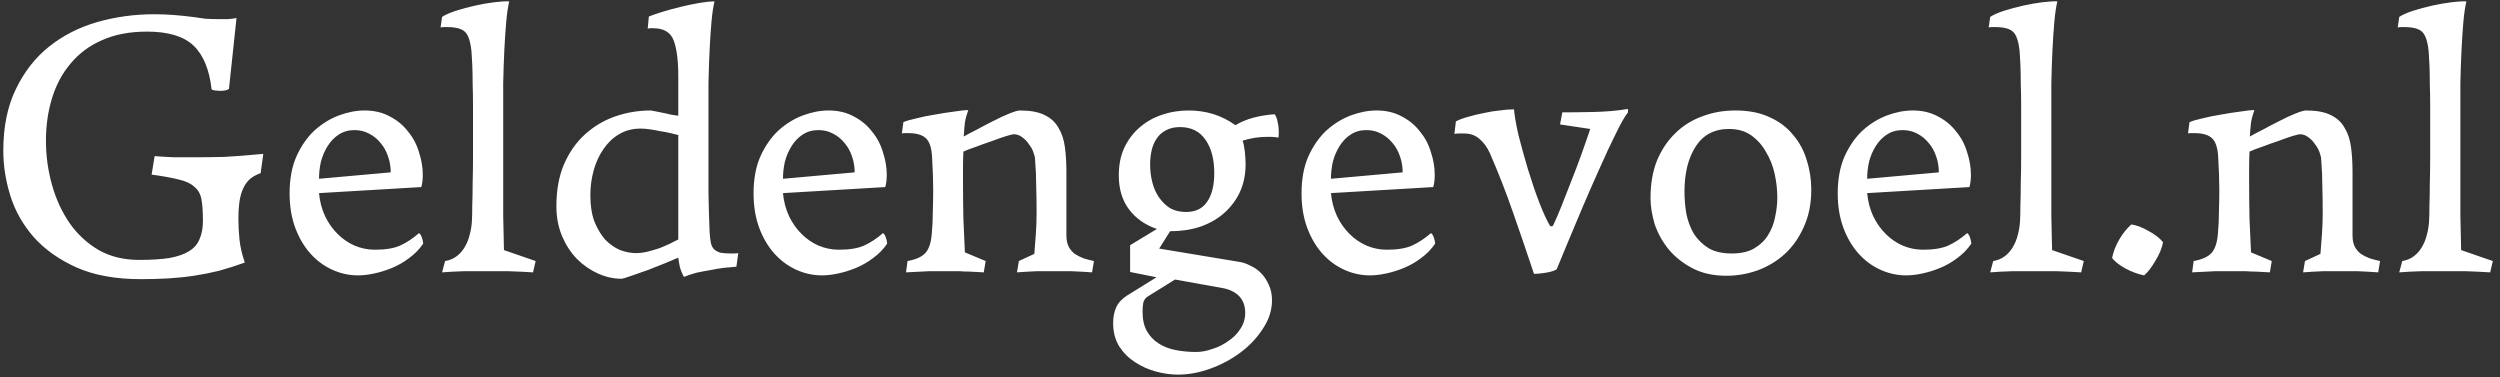 <svg xmlns="http://www.w3.org/2000/svg" width="212" height="32" viewBox="0 0 212 32" fill="none"><rect x="0" y="0" width="212" height="32" fill="#333333" stroke="none"/><path d="M0.28 12.792C0.28 10.765 0.632 9.027 1.336 7.576C2.04 6.104 2.979 4.899 4.152 3.96C5.325 3.021 6.68 2.328 8.216 1.88C9.773 1.432 11.395 1.208 13.08 1.208C13.635 1.208 14.189 1.229 14.744 1.272C15.32 1.315 15.928 1.379 16.568 1.464C16.803 1.507 17.101 1.549 17.464 1.592C17.848 1.613 18.232 1.624 18.616 1.624C18.829 1.624 19.064 1.624 19.32 1.624C19.597 1.603 19.843 1.571 20.056 1.528L19.416 7.544C19.267 7.651 19.011 7.704 18.648 7.704C18.541 7.704 18.403 7.693 18.232 7.672C18.083 7.651 17.987 7.619 17.944 7.576C17.752 5.891 17.24 4.653 16.408 3.864C15.576 3.075 14.264 2.68 12.472 2.68C11 2.68 9.72 2.925 8.632 3.416C7.565 3.885 6.68 4.547 5.976 5.4C5.272 6.232 4.749 7.213 4.408 8.344C4.067 9.453 3.896 10.648 3.896 11.928C3.896 13.208 4.067 14.456 4.408 15.672C4.749 16.888 5.251 17.976 5.912 18.936C6.573 19.875 7.395 20.632 8.376 21.208C9.357 21.763 10.499 22.04 11.8 22.04C12.824 22.04 13.677 21.987 14.36 21.88C15.064 21.752 15.619 21.56 16.024 21.304C16.451 21.048 16.749 20.707 16.92 20.28C17.112 19.853 17.208 19.331 17.208 18.712C17.208 17.944 17.165 17.336 17.08 16.888C16.995 16.44 16.792 16.088 16.472 15.832C16.173 15.555 15.736 15.352 15.16 15.224C14.584 15.075 13.816 14.936 12.856 14.808L13.112 13.24C13.667 13.283 14.211 13.315 14.744 13.336C15.277 13.336 15.971 13.336 16.824 13.336C17.443 13.336 18.179 13.325 19.032 13.304C19.885 13.261 20.984 13.176 22.328 13.048L22.104 14.68C21.677 14.829 21.336 15.032 21.08 15.288C20.845 15.544 20.664 15.843 20.536 16.184C20.408 16.525 20.323 16.899 20.28 17.304C20.237 17.688 20.216 18.093 20.216 18.52C20.216 19.139 20.248 19.747 20.312 20.344C20.376 20.941 20.525 21.581 20.76 22.264C19.992 22.541 19.256 22.776 18.552 22.968C17.848 23.139 17.144 23.277 16.44 23.384C15.736 23.491 15.011 23.565 14.264 23.608C13.539 23.651 12.76 23.672 11.928 23.672C9.795 23.672 7.981 23.341 6.488 22.68C5.016 22.019 3.811 21.165 2.872 20.12C1.955 19.075 1.293 17.912 0.888 16.632C0.483 15.331 0.28 14.051 0.28 12.792ZM35.886 20.664C35.566 21.133 35.171 21.539 34.702 21.88C34.254 22.221 33.773 22.499 33.261 22.712C32.749 22.925 32.237 23.085 31.726 23.192C31.235 23.299 30.776 23.352 30.349 23.352C29.603 23.352 28.878 23.192 28.174 22.872C27.47 22.552 26.851 22.093 26.317 21.496C25.784 20.899 25.358 20.173 25.038 19.32C24.718 18.445 24.558 17.475 24.558 16.408C24.558 15.192 24.75 14.147 25.134 13.272C25.539 12.376 26.051 11.64 26.669 11.064C27.309 10.488 28.003 10.061 28.75 9.784C29.496 9.507 30.221 9.368 30.925 9.368C31.736 9.368 32.451 9.539 33.069 9.88C33.688 10.2 34.2 10.627 34.605 11.16C35.032 11.672 35.342 12.259 35.533 12.92C35.747 13.56 35.853 14.2 35.853 14.84C35.853 15.011 35.843 15.192 35.822 15.384C35.8 15.555 35.768 15.715 35.725 15.864L27.053 16.376C27.117 17.08 27.288 17.731 27.566 18.328C27.843 18.904 28.195 19.405 28.622 19.832C29.048 20.259 29.528 20.589 30.061 20.824C30.616 21.059 31.192 21.176 31.79 21.176C32.685 21.176 33.4 21.059 33.934 20.824C34.488 20.568 35.022 20.216 35.533 19.768C35.64 19.832 35.725 19.971 35.789 20.184C35.853 20.376 35.886 20.536 35.886 20.664ZM27.053 15.16L33.133 14.616C33.133 14.147 33.059 13.699 32.91 13.272C32.76 12.824 32.547 12.44 32.27 12.12C31.992 11.779 31.662 11.512 31.277 11.32C30.915 11.128 30.509 11.032 30.061 11.032C29.549 11.032 29.102 11.16 28.718 11.416C28.355 11.651 28.046 11.971 27.79 12.376C27.534 12.781 27.341 13.229 27.213 13.72C27.107 14.189 27.053 14.669 27.053 15.16ZM45.423 22.136L45.2 23.096C44.495 23.053 43.813 23.021 43.151 23C42.49 23 41.882 23 41.328 23C40.752 23 40.09 23 39.343 23C38.618 23.021 37.999 23.053 37.487 23.096L37.743 22.136C38.127 22.072 38.458 21.933 38.736 21.72C39.013 21.507 39.237 21.251 39.407 20.952C39.599 20.632 39.738 20.291 39.824 19.928C39.93 19.544 39.994 19.16 40.016 18.776C40.037 18.435 40.047 17.987 40.047 17.432C40.069 16.856 40.08 16.227 40.08 15.544C40.101 14.861 40.111 14.125 40.111 13.336C40.111 12.547 40.111 11.757 40.111 10.968C40.111 10.349 40.111 9.699 40.111 9.016C40.111 8.333 40.101 7.693 40.08 7.096C40.08 6.477 40.069 5.933 40.047 5.464C40.026 4.973 40.005 4.611 39.983 4.376C39.898 3.501 39.706 2.936 39.407 2.68C39.13 2.424 38.629 2.296 37.904 2.296C37.818 2.296 37.733 2.296 37.648 2.296C37.562 2.296 37.466 2.307 37.359 2.328L37.487 1.432C37.743 1.261 38.127 1.091 38.639 0.92C39.173 0.749 39.727 0.6 40.303 0.472C40.88 0.344 41.434 0.248 41.968 0.184C42.501 0.12 42.906 0.099 43.184 0.12C43.077 0.547 42.992 1.123 42.928 1.848C42.864 2.552 42.81 3.352 42.767 4.248C42.725 5.123 42.693 6.061 42.672 7.064C42.672 8.067 42.672 9.059 42.672 10.04V14.264C42.672 15.736 42.672 17.08 42.672 18.296C42.693 19.491 42.714 20.461 42.736 21.208L45.423 22.136ZM57.519 6.488C57.519 5.144 57.391 4.131 57.135 3.448C56.879 2.744 56.292 2.392 55.374 2.392C55.353 2.392 55.3 2.392 55.215 2.392C55.129 2.392 55.033 2.403 54.926 2.424L55.023 1.4C55.343 1.272 55.748 1.133 56.239 0.984C56.729 0.835 57.241 0.696 57.775 0.568C58.308 0.44 58.82 0.333 59.31 0.248C59.822 0.163 60.249 0.12 60.59 0.12C60.484 0.547 60.398 1.123 60.334 1.848C60.27 2.552 60.217 3.352 60.175 4.248C60.132 5.123 60.1 6.072 60.078 7.096C60.078 8.12 60.078 9.144 60.078 10.168V12.664C60.078 13.901 60.078 15.128 60.078 16.344C60.1 17.56 60.132 18.669 60.175 19.672C60.196 20.013 60.228 20.301 60.27 20.536C60.313 20.771 60.398 20.963 60.526 21.112C60.676 21.261 60.868 21.368 61.102 21.432C61.337 21.475 61.657 21.496 62.062 21.496C62.084 21.496 62.148 21.496 62.255 21.496C62.361 21.496 62.478 21.485 62.606 21.464L62.447 22.616C62.127 22.637 61.775 22.669 61.391 22.712C61.028 22.755 60.644 22.819 60.239 22.904C59.855 22.968 59.46 23.043 59.054 23.128C58.67 23.235 58.319 23.352 57.998 23.48C57.849 23.224 57.732 22.936 57.647 22.616C57.583 22.296 57.54 22.04 57.519 21.848C57.327 21.933 56.974 22.083 56.462 22.296C55.972 22.488 55.46 22.691 54.926 22.904C54.393 23.096 53.903 23.267 53.455 23.416C53.028 23.565 52.782 23.64 52.718 23.64C52.036 23.64 51.364 23.491 50.703 23.192C50.041 22.893 49.444 22.477 48.91 21.944C48.398 21.411 47.983 20.771 47.663 20.024C47.343 19.256 47.182 18.413 47.182 17.496C47.182 16.131 47.396 14.947 47.822 13.944C48.27 12.92 48.857 12.077 49.583 11.416C50.329 10.733 51.182 10.221 52.142 9.88C53.124 9.539 54.137 9.368 55.182 9.368C55.225 9.368 55.343 9.389 55.535 9.432C55.727 9.475 55.94 9.517 56.175 9.56C56.409 9.603 56.644 9.656 56.879 9.72C57.135 9.763 57.348 9.795 57.519 9.816V6.488ZM53.934 21.464C54.255 21.464 54.585 21.421 54.926 21.336C55.268 21.251 55.599 21.155 55.919 21.048C56.239 20.92 56.537 20.792 56.815 20.664C57.092 20.515 57.327 20.397 57.519 20.312V11.448C57.327 11.405 57.102 11.352 56.846 11.288C56.59 11.224 56.313 11.171 56.014 11.128C55.716 11.064 55.417 11.011 55.118 10.968C54.841 10.925 54.575 10.904 54.319 10.904C53.636 10.904 53.028 11.064 52.495 11.384C51.983 11.683 51.545 12.099 51.182 12.632C50.82 13.144 50.542 13.741 50.35 14.424C50.158 15.107 50.062 15.821 50.062 16.568C50.062 17.443 50.18 18.189 50.414 18.808C50.67 19.427 50.98 19.939 51.343 20.344C51.727 20.728 52.142 21.016 52.59 21.208C53.06 21.379 53.508 21.464 53.934 21.464ZM75.229 20.664C74.909 21.133 74.515 21.539 74.045 21.88C73.597 22.221 73.117 22.499 72.605 22.712C72.093 22.925 71.581 23.085 71.069 23.192C70.579 23.299 70.12 23.352 69.693 23.352C68.947 23.352 68.221 23.192 67.517 22.872C66.813 22.552 66.195 22.093 65.661 21.496C65.128 20.899 64.701 20.173 64.381 19.32C64.061 18.445 63.901 17.475 63.901 16.408C63.901 15.192 64.093 14.147 64.477 13.272C64.883 12.376 65.395 11.64 66.013 11.064C66.653 10.488 67.347 10.061 68.093 9.784C68.84 9.507 69.565 9.368 70.269 9.368C71.08 9.368 71.795 9.539 72.413 9.88C73.032 10.2 73.544 10.627 73.949 11.16C74.376 11.672 74.685 12.259 74.877 12.92C75.091 13.56 75.197 14.2 75.197 14.84C75.197 15.011 75.187 15.192 75.165 15.384C75.144 15.555 75.112 15.715 75.069 15.864L66.397 16.376C66.461 17.08 66.632 17.731 66.909 18.328C67.187 18.904 67.539 19.405 67.965 19.832C68.392 20.259 68.872 20.589 69.405 20.824C69.96 21.059 70.536 21.176 71.133 21.176C72.029 21.176 72.744 21.059 73.277 20.824C73.832 20.568 74.365 20.216 74.877 19.768C74.984 19.832 75.069 19.971 75.133 20.184C75.197 20.376 75.229 20.536 75.229 20.664ZM66.397 15.16L72.477 14.616C72.477 14.147 72.403 13.699 72.253 13.272C72.104 12.824 71.891 12.44 71.613 12.12C71.336 11.779 71.005 11.512 70.621 11.32C70.259 11.128 69.853 11.032 69.405 11.032C68.893 11.032 68.445 11.16 68.061 11.416C67.699 11.651 67.389 11.971 67.133 12.376C66.877 12.781 66.685 13.229 66.557 13.72C66.451 14.189 66.397 14.669 66.397 15.16ZM83.583 22.136L83.423 23.096C82.975 23.075 82.581 23.053 82.239 23.032C81.919 23.032 81.642 23.021 81.407 23C81.173 23 80.949 23 80.735 23C80.543 23 80.351 23 80.159 23C79.775 23 79.306 23 78.751 23C78.218 23.021 77.578 23.053 76.831 23.096L76.959 22.136C77.663 22.008 78.165 21.784 78.463 21.464C78.762 21.144 78.943 20.621 79.007 19.896C79.071 19.256 79.103 18.605 79.103 17.944C79.125 17.261 79.135 16.643 79.135 16.088C79.135 15.32 79.103 14.392 79.039 13.304C78.997 12.515 78.815 11.981 78.495 11.704C78.197 11.427 77.695 11.288 76.991 11.288C76.906 11.288 76.81 11.288 76.703 11.288C76.618 11.288 76.543 11.299 76.479 11.32L76.607 10.36C76.842 10.253 77.205 10.147 77.695 10.04C78.186 9.912 78.709 9.805 79.263 9.72C79.839 9.613 80.383 9.528 80.895 9.464C81.429 9.379 81.834 9.336 82.111 9.336C81.983 9.677 81.887 10.029 81.823 10.392C81.781 10.755 81.749 11.149 81.727 11.576C81.983 11.427 82.346 11.235 82.815 11C83.285 10.744 83.754 10.499 84.223 10.264C84.714 10.008 85.173 9.795 85.599 9.624C86.026 9.453 86.325 9.368 86.495 9.368C87.37 9.368 88.063 9.496 88.575 9.752C89.109 10.008 89.503 10.371 89.759 10.84C90.037 11.288 90.218 11.832 90.303 12.472C90.389 13.112 90.431 13.816 90.431 14.584V19.96C90.431 20.344 90.495 20.664 90.623 20.92C90.751 21.155 90.922 21.357 91.135 21.528C91.37 21.677 91.626 21.805 91.903 21.912C92.181 21.997 92.469 22.072 92.767 22.136L92.607 23.096C92.01 23.053 91.434 23.021 90.879 23C90.346 23 89.855 23 89.407 23C88.938 23 88.437 23 87.903 23C87.37 23.021 86.815 23.053 86.239 23.096L86.399 22.136L87.711 21.528C87.754 21.037 87.797 20.483 87.839 19.864C87.882 19.245 87.903 18.659 87.903 18.104C87.903 17.293 87.893 16.525 87.871 15.8C87.871 15.075 87.839 14.317 87.775 13.528C87.775 13.379 87.733 13.187 87.647 12.952C87.562 12.696 87.434 12.461 87.263 12.248C87.114 12.013 86.922 11.811 86.687 11.64C86.474 11.469 86.229 11.384 85.951 11.384C85.887 11.384 85.674 11.437 85.311 11.544C84.97 11.651 84.575 11.789 84.127 11.96C83.679 12.109 83.231 12.269 82.783 12.44C82.335 12.589 81.973 12.728 81.695 12.856C81.674 13.283 81.663 13.72 81.663 14.168C81.663 14.595 81.663 15.043 81.663 15.512C81.663 16.515 81.674 17.528 81.695 18.552C81.738 19.555 81.781 20.504 81.823 21.4L83.583 22.136ZM100.794 9.368C102.287 9.368 103.61 9.784 104.762 10.616C105.231 10.339 105.743 10.125 106.298 9.976C106.874 9.827 107.471 9.731 108.09 9.688C108.218 9.859 108.303 10.083 108.346 10.36C108.41 10.616 108.442 10.893 108.442 11.192C108.442 11.427 108.431 11.587 108.41 11.672C108.196 11.629 108.004 11.608 107.834 11.608C107.684 11.608 107.524 11.608 107.354 11.608C106.735 11.608 106.074 11.715 105.37 11.928C105.455 12.163 105.519 12.472 105.562 12.856C105.604 13.24 105.626 13.603 105.626 13.944C105.626 14.797 105.466 15.576 105.146 16.28C104.826 16.963 104.378 17.56 103.802 18.072C103.247 18.563 102.575 18.947 101.786 19.224C101.018 19.48 100.164 19.608 99.226 19.608L98.298 21.08L105.05 22.2C105.37 22.243 105.69 22.349 106.01 22.52C106.351 22.669 106.65 22.872 106.906 23.128C107.183 23.405 107.407 23.736 107.578 24.12C107.77 24.504 107.866 24.952 107.866 25.464C107.866 26.296 107.61 27.096 107.098 27.864C106.607 28.632 105.978 29.304 105.21 29.88C104.442 30.456 103.588 30.915 102.65 31.256C101.711 31.597 100.794 31.768 99.898 31.768C99.3 31.768 98.682 31.683 98.042 31.512C97.402 31.341 96.804 31.075 96.25 30.712C95.716 30.371 95.268 29.923 94.906 29.368C94.564 28.813 94.394 28.152 94.394 27.384C94.394 26.893 94.479 26.456 94.65 26.072C94.82 25.688 95.119 25.357 95.546 25.08L98.074 23.512L95.834 23.064V20.792L98.106 19.416C97.103 19.075 96.314 18.52 95.738 17.752C95.162 16.984 94.874 16.024 94.874 14.872C94.874 13.997 95.023 13.229 95.322 12.568C95.642 11.885 96.068 11.309 96.602 10.84C97.156 10.349 97.786 9.987 98.49 9.752C99.215 9.496 99.983 9.368 100.794 9.368ZM100.058 10.776C99.588 10.776 99.183 10.872 98.842 11.064C98.522 11.235 98.266 11.469 98.074 11.768C97.882 12.045 97.743 12.376 97.658 12.76C97.572 13.144 97.53 13.539 97.53 13.944C97.53 14.477 97.594 14.989 97.722 15.48C97.85 15.971 98.042 16.397 98.298 16.76C98.554 17.123 98.863 17.421 99.226 17.656C99.61 17.869 100.058 17.976 100.57 17.976C101.38 17.976 101.978 17.688 102.362 17.112C102.767 16.536 102.97 15.725 102.97 14.68C102.97 13.507 102.724 12.568 102.234 11.864C101.743 11.139 101.018 10.776 100.058 10.776ZM101.434 29.848C101.86 29.848 102.319 29.763 102.81 29.592C103.3 29.443 103.748 29.219 104.154 28.92C104.58 28.643 104.922 28.301 105.178 27.896C105.455 27.491 105.594 27.032 105.594 26.52C105.594 25.944 105.423 25.475 105.082 25.112C104.74 24.771 104.292 24.547 103.738 24.44L99.642 23.704L97.274 25.176C97.124 25.283 97.018 25.443 96.954 25.656C96.911 25.869 96.89 26.125 96.89 26.424C96.89 27.085 97.007 27.629 97.242 28.056C97.498 28.504 97.828 28.856 98.234 29.112C98.66 29.389 99.151 29.581 99.706 29.688C100.26 29.795 100.836 29.848 101.434 29.848ZM121.698 20.664C121.378 21.133 120.983 21.539 120.514 21.88C120.066 22.221 119.586 22.499 119.074 22.712C118.562 22.925 118.05 23.085 117.538 23.192C117.047 23.299 116.589 23.352 116.162 23.352C115.415 23.352 114.69 23.192 113.986 22.872C113.282 22.552 112.663 22.093 112.13 21.496C111.597 20.899 111.17 20.173 110.85 19.32C110.53 18.445 110.37 17.475 110.37 16.408C110.37 15.192 110.562 14.147 110.946 13.272C111.351 12.376 111.863 11.64 112.482 11.064C113.122 10.488 113.815 10.061 114.562 9.784C115.309 9.507 116.034 9.368 116.738 9.368C117.549 9.368 118.263 9.539 118.882 9.88C119.501 10.2 120.013 10.627 120.418 11.16C120.845 11.672 121.154 12.259 121.346 12.92C121.559 13.56 121.666 14.2 121.666 14.84C121.666 15.011 121.655 15.192 121.634 15.384C121.613 15.555 121.581 15.715 121.538 15.864L112.866 16.376C112.93 17.08 113.101 17.731 113.378 18.328C113.655 18.904 114.007 19.405 114.434 19.832C114.861 20.259 115.341 20.589 115.874 20.824C116.429 21.059 117.005 21.176 117.602 21.176C118.498 21.176 119.213 21.059 119.746 20.824C120.301 20.568 120.834 20.216 121.346 19.768C121.453 19.832 121.538 19.971 121.602 20.184C121.666 20.376 121.698 20.536 121.698 20.664ZM112.866 15.16L118.946 14.616C118.946 14.147 118.871 13.699 118.722 13.272C118.573 12.824 118.359 12.44 118.082 12.12C117.805 11.779 117.474 11.512 117.09 11.32C116.727 11.128 116.322 11.032 115.874 11.032C115.362 11.032 114.914 11.16 114.53 11.416C114.167 11.651 113.858 11.971 113.602 12.376C113.346 12.781 113.154 13.229 113.026 13.72C112.919 14.189 112.866 14.669 112.866 15.16ZM126.34 12.984C126.105 12.472 125.807 12.067 125.444 11.768C125.103 11.469 124.676 11.32 124.164 11.32C124.057 11.32 123.919 11.32 123.748 11.32C123.577 11.32 123.439 11.331 123.332 11.352L123.46 10.296C123.737 10.147 124.079 10.019 124.484 9.912C124.911 9.784 125.348 9.677 125.796 9.592C126.265 9.485 126.724 9.411 127.172 9.368C127.62 9.304 128.025 9.272 128.388 9.272C128.431 9.805 128.559 10.541 128.772 11.48C129.007 12.397 129.273 13.357 129.572 14.36C129.871 15.341 130.191 16.28 130.532 17.176C130.873 18.051 131.172 18.701 131.428 19.128L131.492 19.192C131.492 19.192 131.503 19.192 131.524 19.192C131.631 19.192 131.695 19.16 131.716 19.096C131.929 18.648 132.164 18.104 132.42 17.464C132.676 16.824 132.943 16.141 133.22 15.416C133.519 14.669 133.807 13.912 134.084 13.144C134.361 12.376 134.617 11.64 134.852 10.936L132.292 10.552L132.484 9.528C133.231 9.528 134.116 9.517 135.14 9.496C136.164 9.475 137.135 9.389 138.052 9.24V9.528C137.796 9.848 137.455 10.445 137.028 11.32C136.601 12.173 136.143 13.155 135.652 14.264C135.161 15.352 134.671 16.472 134.18 17.624C133.711 18.755 133.295 19.747 132.932 20.6L132.004 22.84C131.791 22.968 131.481 23.064 131.076 23.128C130.692 23.192 130.361 23.224 130.084 23.224C129.508 21.496 128.921 19.779 128.324 18.072C127.727 16.344 127.065 14.648 126.34 12.984ZM139.964 16.792C139.964 15.597 140.145 14.541 140.508 13.624C140.892 12.707 141.404 11.939 142.044 11.32C142.684 10.68 143.441 10.2 144.316 9.88C145.19 9.539 146.14 9.368 147.164 9.368C148.294 9.368 149.265 9.56 150.076 9.944C150.886 10.307 151.548 10.808 152.06 11.448C152.593 12.067 152.977 12.781 153.212 13.592C153.468 14.381 153.596 15.213 153.596 16.088C153.596 17.283 153.382 18.339 152.956 19.256C152.55 20.173 152.006 20.941 151.324 21.56C150.662 22.157 149.894 22.616 149.02 22.936C148.166 23.235 147.292 23.384 146.396 23.384C145.286 23.384 144.326 23.171 143.516 22.744C142.705 22.317 142.033 21.784 141.5 21.144C140.966 20.483 140.572 19.768 140.316 19C140.081 18.211 139.964 17.475 139.964 16.792ZM146.62 10.936C145.382 10.936 144.444 11.427 143.804 12.408C143.164 13.389 142.844 14.669 142.844 16.248C142.844 16.867 142.897 17.496 143.004 18.136C143.132 18.755 143.345 19.32 143.644 19.832C143.964 20.323 144.38 20.728 144.892 21.048C145.404 21.347 146.054 21.496 146.844 21.496C147.612 21.496 148.241 21.357 148.732 21.08C149.244 20.781 149.638 20.408 149.916 19.96C150.214 19.491 150.417 18.979 150.524 18.424C150.652 17.848 150.716 17.293 150.716 16.76C150.716 16.099 150.641 15.427 150.492 14.744C150.342 14.061 150.097 13.443 149.756 12.888C149.436 12.312 149.02 11.843 148.508 11.48C147.996 11.117 147.366 10.936 146.62 10.936ZM167.167 20.664C166.847 21.133 166.452 21.539 165.983 21.88C165.535 22.221 165.055 22.499 164.543 22.712C164.031 22.925 163.519 23.085 163.007 23.192C162.516 23.299 162.057 23.352 161.631 23.352C160.884 23.352 160.159 23.192 159.455 22.872C158.751 22.552 158.132 22.093 157.599 21.496C157.065 20.899 156.639 20.173 156.319 19.32C155.999 18.445 155.839 17.475 155.839 16.408C155.839 15.192 156.031 14.147 156.415 13.272C156.82 12.376 157.332 11.64 157.951 11.064C158.591 10.488 159.284 10.061 160.031 9.784C160.777 9.507 161.503 9.368 162.207 9.368C163.017 9.368 163.732 9.539 164.351 9.88C164.969 10.2 165.481 10.627 165.887 11.16C166.313 11.672 166.623 12.259 166.815 12.92C167.028 13.56 167.135 14.2 167.135 14.84C167.135 15.011 167.124 15.192 167.103 15.384C167.081 15.555 167.049 15.715 167.007 15.864L158.335 16.376C158.399 17.08 158.569 17.731 158.847 18.328C159.124 18.904 159.476 19.405 159.903 19.832C160.329 20.259 160.809 20.589 161.343 20.824C161.897 21.059 162.473 21.176 163.071 21.176C163.967 21.176 164.681 21.059 165.215 20.824C165.769 20.568 166.303 20.216 166.815 19.768C166.921 19.832 167.007 19.971 167.071 20.184C167.135 20.376 167.167 20.536 167.167 20.664ZM158.335 15.16L164.415 14.616C164.415 14.147 164.34 13.699 164.191 13.272C164.041 12.824 163.828 12.44 163.551 12.12C163.273 11.779 162.943 11.512 162.559 11.32C162.196 11.128 161.791 11.032 161.343 11.032C160.831 11.032 160.383 11.16 159.999 11.416C159.636 11.651 159.327 11.971 159.071 12.376C158.815 12.781 158.623 13.229 158.495 13.72C158.388 14.189 158.335 14.669 158.335 15.16ZM176.705 22.136L176.481 23.096C175.777 23.053 175.094 23.021 174.433 23C173.771 23 173.163 23 172.609 23C172.033 23 171.371 23 170.625 23C169.899 23.021 169.281 23.053 168.769 23.096L169.025 22.136C169.409 22.072 169.739 21.933 170.017 21.72C170.294 21.507 170.518 21.251 170.689 20.952C170.881 20.632 171.019 20.291 171.105 19.928C171.211 19.544 171.275 19.16 171.297 18.776C171.318 18.435 171.329 17.987 171.329 17.432C171.35 16.856 171.361 16.227 171.361 15.544C171.382 14.861 171.393 14.125 171.393 13.336C171.393 12.547 171.393 11.757 171.393 10.968C171.393 10.349 171.393 9.699 171.393 9.016C171.393 8.333 171.382 7.693 171.361 7.096C171.361 6.477 171.35 5.933 171.329 5.464C171.307 4.973 171.286 4.611 171.265 4.376C171.179 3.501 170.987 2.936 170.689 2.68C170.411 2.424 169.91 2.296 169.185 2.296C169.099 2.296 169.014 2.296 168.929 2.296C168.843 2.296 168.747 2.307 168.641 2.328L168.769 1.432C169.025 1.261 169.409 1.091 169.921 0.92C170.454 0.749 171.009 0.6 171.585 0.472C172.161 0.344 172.715 0.248 173.249 0.184C173.782 0.12 174.187 0.099 174.465 0.12C174.358 0.547 174.273 1.123 174.209 1.848C174.145 2.552 174.091 3.352 174.049 4.248C174.006 5.123 173.974 6.061 173.953 7.064C173.953 8.067 173.953 9.059 173.953 10.04V14.264C173.953 15.736 173.953 17.08 173.953 18.296C173.974 19.491 173.995 20.461 174.017 21.208L176.705 22.136ZM183.424 20.536C183.338 21.027 183.125 21.549 182.784 22.104C182.464 22.659 182.144 23.075 181.824 23.352C181.29 23.245 180.768 23.053 180.256 22.776C179.744 22.499 179.36 22.2 179.104 21.88C179.21 21.347 179.413 20.824 179.712 20.312C180.01 19.8 180.352 19.373 180.736 19.032C181.184 19.096 181.664 19.277 182.176 19.576C182.709 19.853 183.125 20.173 183.424 20.536ZM192.646 22.136L192.486 23.096C192.038 23.075 191.643 23.053 191.302 23.032C190.982 23.032 190.704 23.021 190.47 23C190.235 23 190.011 23 189.798 23C189.606 23 189.414 23 189.222 23C188.838 23 188.368 23 187.814 23C187.28 23.021 186.64 23.053 185.894 23.096L186.022 22.136C186.726 22.008 187.227 21.784 187.526 21.464C187.824 21.144 188.006 20.621 188.07 19.896C188.134 19.256 188.166 18.605 188.166 17.944C188.187 17.261 188.198 16.643 188.198 16.088C188.198 15.32 188.166 14.392 188.102 13.304C188.059 12.515 187.878 11.981 187.558 11.704C187.259 11.427 186.758 11.288 186.054 11.288C185.968 11.288 185.872 11.288 185.766 11.288C185.68 11.288 185.606 11.299 185.542 11.32L185.67 10.36C185.904 10.253 186.267 10.147 186.758 10.04C187.248 9.912 187.771 9.805 188.326 9.72C188.902 9.613 189.446 9.528 189.958 9.464C190.491 9.379 190.896 9.336 191.174 9.336C191.046 9.677 190.95 10.029 190.886 10.392C190.843 10.755 190.811 11.149 190.79 11.576C191.046 11.427 191.408 11.235 191.878 11C192.347 10.744 192.816 10.499 193.286 10.264C193.776 10.008 194.235 9.795 194.662 9.624C195.088 9.453 195.387 9.368 195.558 9.368C196.432 9.368 197.126 9.496 197.638 9.752C198.171 10.008 198.566 10.371 198.822 10.84C199.099 11.288 199.28 11.832 199.366 12.472C199.451 13.112 199.494 13.816 199.494 14.584V19.96C199.494 20.344 199.558 20.664 199.686 20.92C199.814 21.155 199.984 21.357 200.198 21.528C200.432 21.677 200.688 21.805 200.966 21.912C201.243 21.997 201.531 22.072 201.83 22.136L201.67 23.096C201.072 23.053 200.496 23.021 199.942 23C199.408 23 198.918 23 198.47 23C198 23 197.499 23 196.966 23C196.432 23.021 195.878 23.053 195.302 23.096L195.462 22.136L196.774 21.528C196.816 21.037 196.859 20.483 196.902 19.864C196.944 19.245 196.966 18.659 196.966 18.104C196.966 17.293 196.955 16.525 196.934 15.8C196.934 15.075 196.902 14.317 196.838 13.528C196.838 13.379 196.795 13.187 196.71 12.952C196.624 12.696 196.496 12.461 196.326 12.248C196.176 12.013 195.984 11.811 195.75 11.64C195.536 11.469 195.291 11.384 195.014 11.384C194.95 11.384 194.736 11.437 194.374 11.544C194.032 11.651 193.638 11.789 193.19 11.96C192.742 12.109 192.294 12.269 191.846 12.44C191.398 12.589 191.035 12.728 190.758 12.856C190.736 13.283 190.726 13.72 190.726 14.168C190.726 14.595 190.726 15.043 190.726 15.512C190.726 16.515 190.736 17.528 190.758 18.552C190.8 19.555 190.843 20.504 190.886 21.4L192.646 22.136ZM211.392 22.136L211.168 23.096C210.464 23.053 209.782 23.021 209.12 23C208.459 23 207.851 23 207.296 23C206.72 23 206.059 23 205.312 23C204.587 23.021 203.968 23.053 203.456 23.096L203.712 22.136C204.096 22.072 204.427 21.933 204.704 21.72C204.982 21.507 205.206 21.251 205.376 20.952C205.568 20.632 205.707 20.291 205.792 19.928C205.899 19.544 205.963 19.16 205.984 18.776C206.006 18.435 206.016 17.987 206.016 17.432C206.038 16.856 206.048 16.227 206.048 15.544C206.07 14.861 206.08 14.125 206.08 13.336C206.08 12.547 206.08 11.757 206.08 10.968C206.08 10.349 206.08 9.699 206.08 9.016C206.08 8.333 206.07 7.693 206.048 7.096C206.048 6.477 206.038 5.933 206.016 5.464C205.995 4.973 205.974 4.611 205.952 4.376C205.867 3.501 205.675 2.936 205.376 2.68C205.099 2.424 204.598 2.296 203.872 2.296C203.787 2.296 203.702 2.296 203.616 2.296C203.531 2.296 203.435 2.307 203.328 2.328L203.456 1.432C203.712 1.261 204.096 1.091 204.608 0.92C205.142 0.749 205.696 0.6 206.272 0.472C206.848 0.344 207.403 0.248 207.936 0.184C208.47 0.12 208.875 0.099 209.152 0.12C209.046 0.547 208.96 1.123 208.896 1.848C208.832 2.552 208.779 3.352 208.736 4.248C208.694 5.123 208.662 6.061 208.64 7.064C208.64 8.067 208.64 9.059 208.64 10.04V14.264C208.64 15.736 208.64 17.08 208.64 18.296C208.662 19.491 208.683 20.461 208.704 21.208L211.392 22.136Z" fill="white"></path></svg>